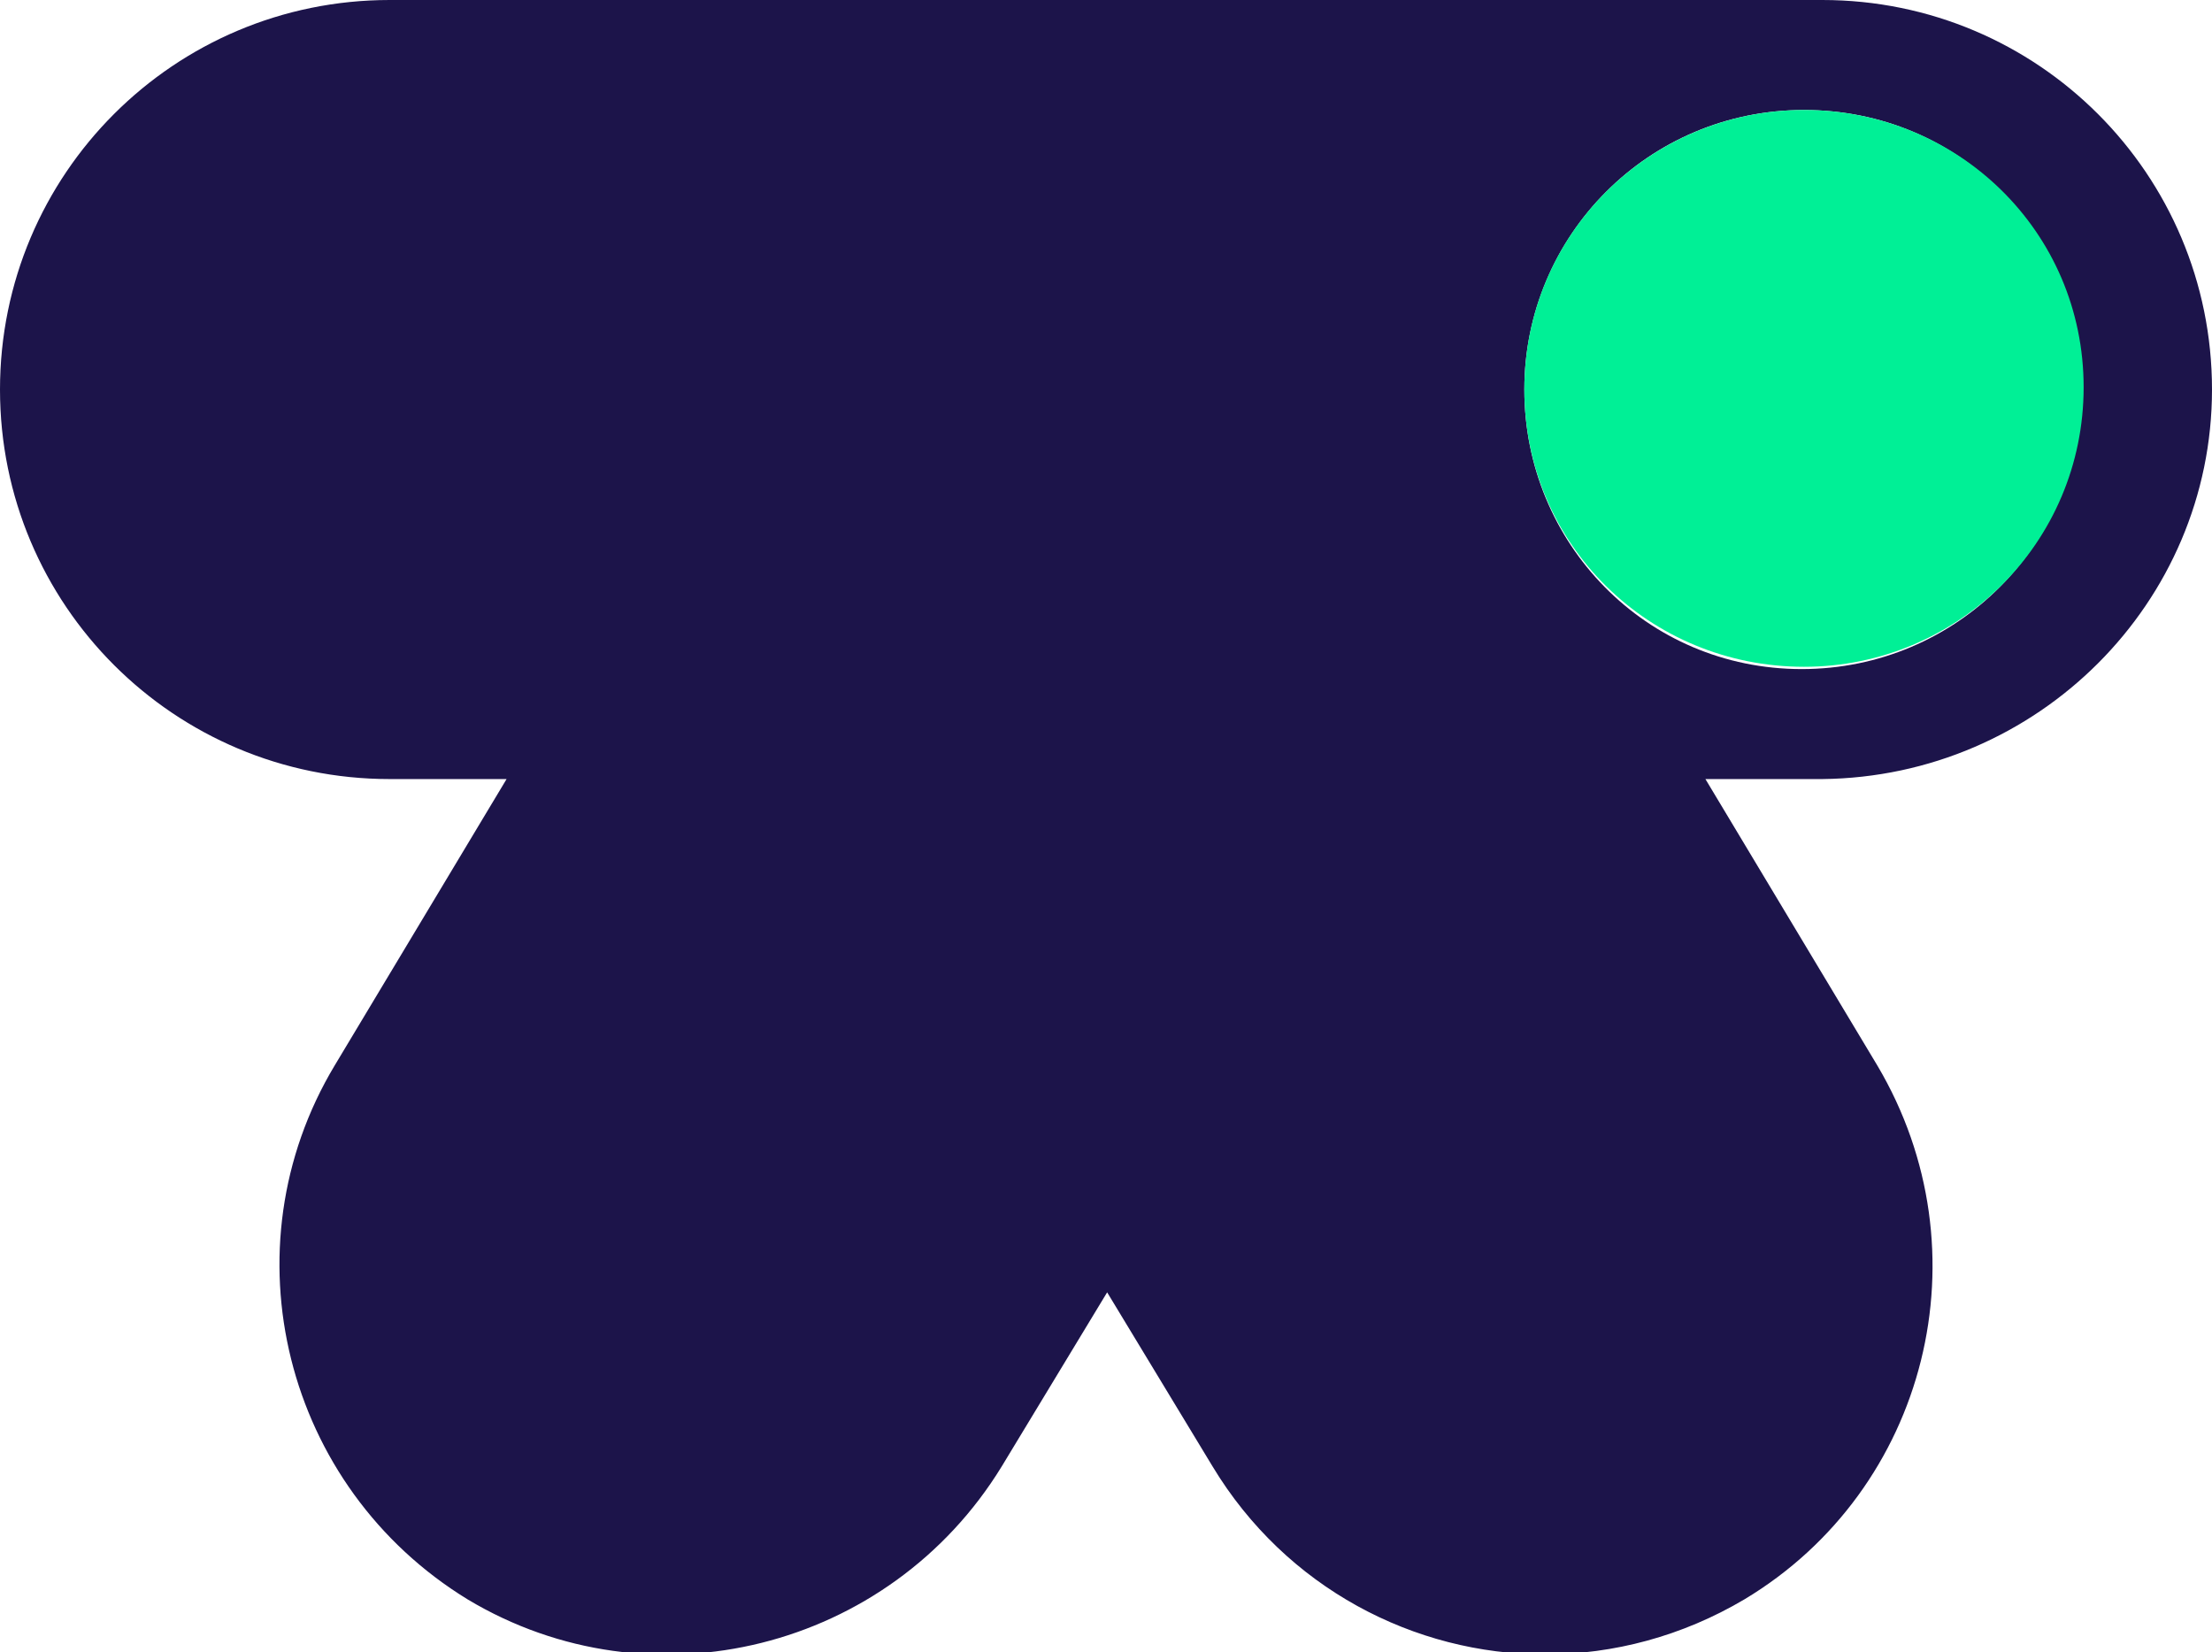 <svg width="158" height="118" viewBox="0 0 158 118" fill="none" xmlns="http://www.w3.org/2000/svg">
<g clip-path="url(#clip0)">
<path d="M158 27.823C158 12.438 145.556 0 130.166 0H27.834C12.444 0 0 12.438 0 27.823C0 43.207 12.444 55.645 27.834 55.645H36.184L23.905 76.103C16.046 89.196 20.303 106.216 33.401 114.236C46.499 122.092 63.528 117.836 71.55 104.743L79.082 92.305L86.614 104.743C91.853 113.417 101.022 118.164 110.354 118.164C115.266 118.164 120.178 116.854 124.599 114.236C137.697 106.38 141.954 89.359 134.095 76.103L121.816 55.645H130.166C145.556 55.481 158 43.043 158 27.823ZM108.881 27.823C108.881 16.857 117.722 7.856 128.856 7.856C139.99 7.856 148.667 16.694 148.667 27.823C148.667 38.788 139.826 47.789 128.692 47.789C117.559 47.789 108.881 38.788 108.881 27.823Z" fill="#1C144A"/>
<path d="M128.856 7.856C117.886 7.856 108.881 16.693 108.881 27.822C108.881 38.951 117.886 47.626 128.856 47.626C139.826 47.626 148.831 38.788 148.831 27.659C148.831 16.53 139.826 7.856 128.856 7.856Z" fill="#00F096"/>
</g>
<defs>
<clipPath id="clip0">
<rect width="158" height="118" fill="white"/>
</clipPath>
</defs>
</svg>
